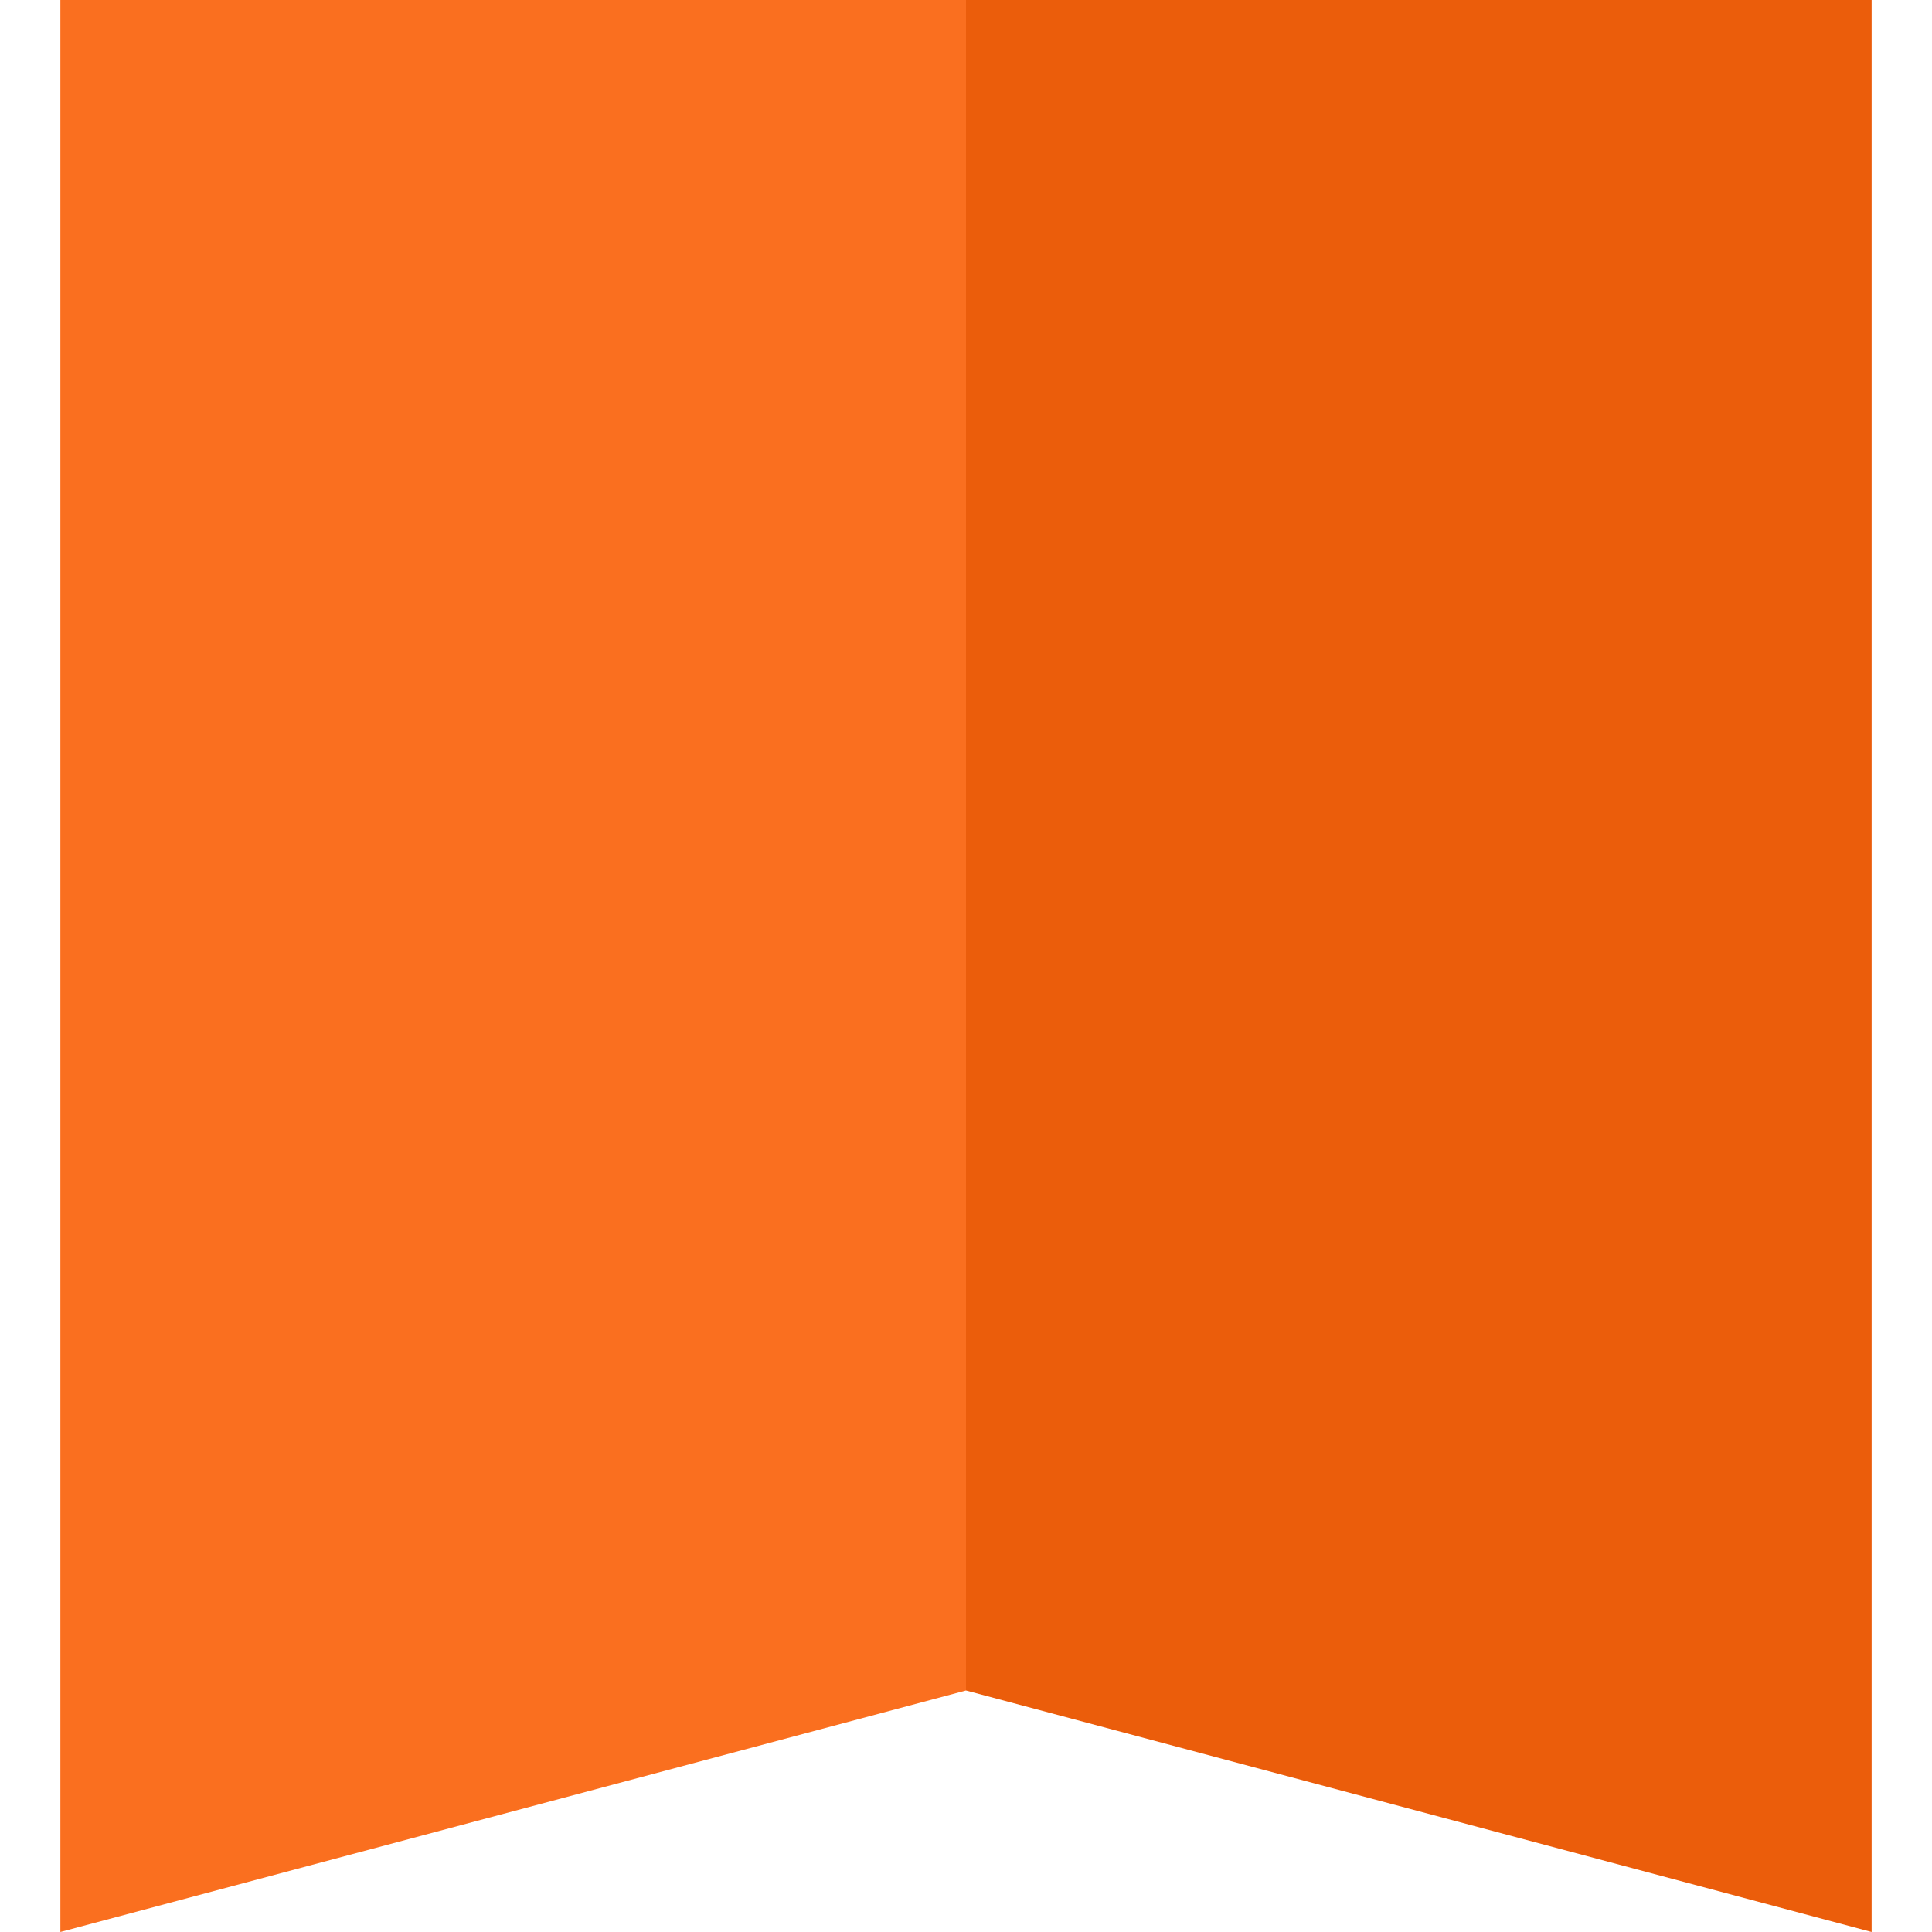 <?xml version="1.0" encoding="utf-8"?><svg version="1.1" xmlns="http://www.w3.org/2000/svg" xmlns:xlink="http://www.w3.org/1999/xlink" x="0" y="0" viewBox="0 0 512 512" style="enable-background: new 0 0 512 512;" xml:space="preserve"><path fill="#FA6F1F" d="M288 32 288 32 256 0 16 0 16 512 256 448 288 320 288 32z"/><path fill="#EB5D0B" d="M496 0 496 0 256 0 256 448 496 512 496 0z"/></svg>